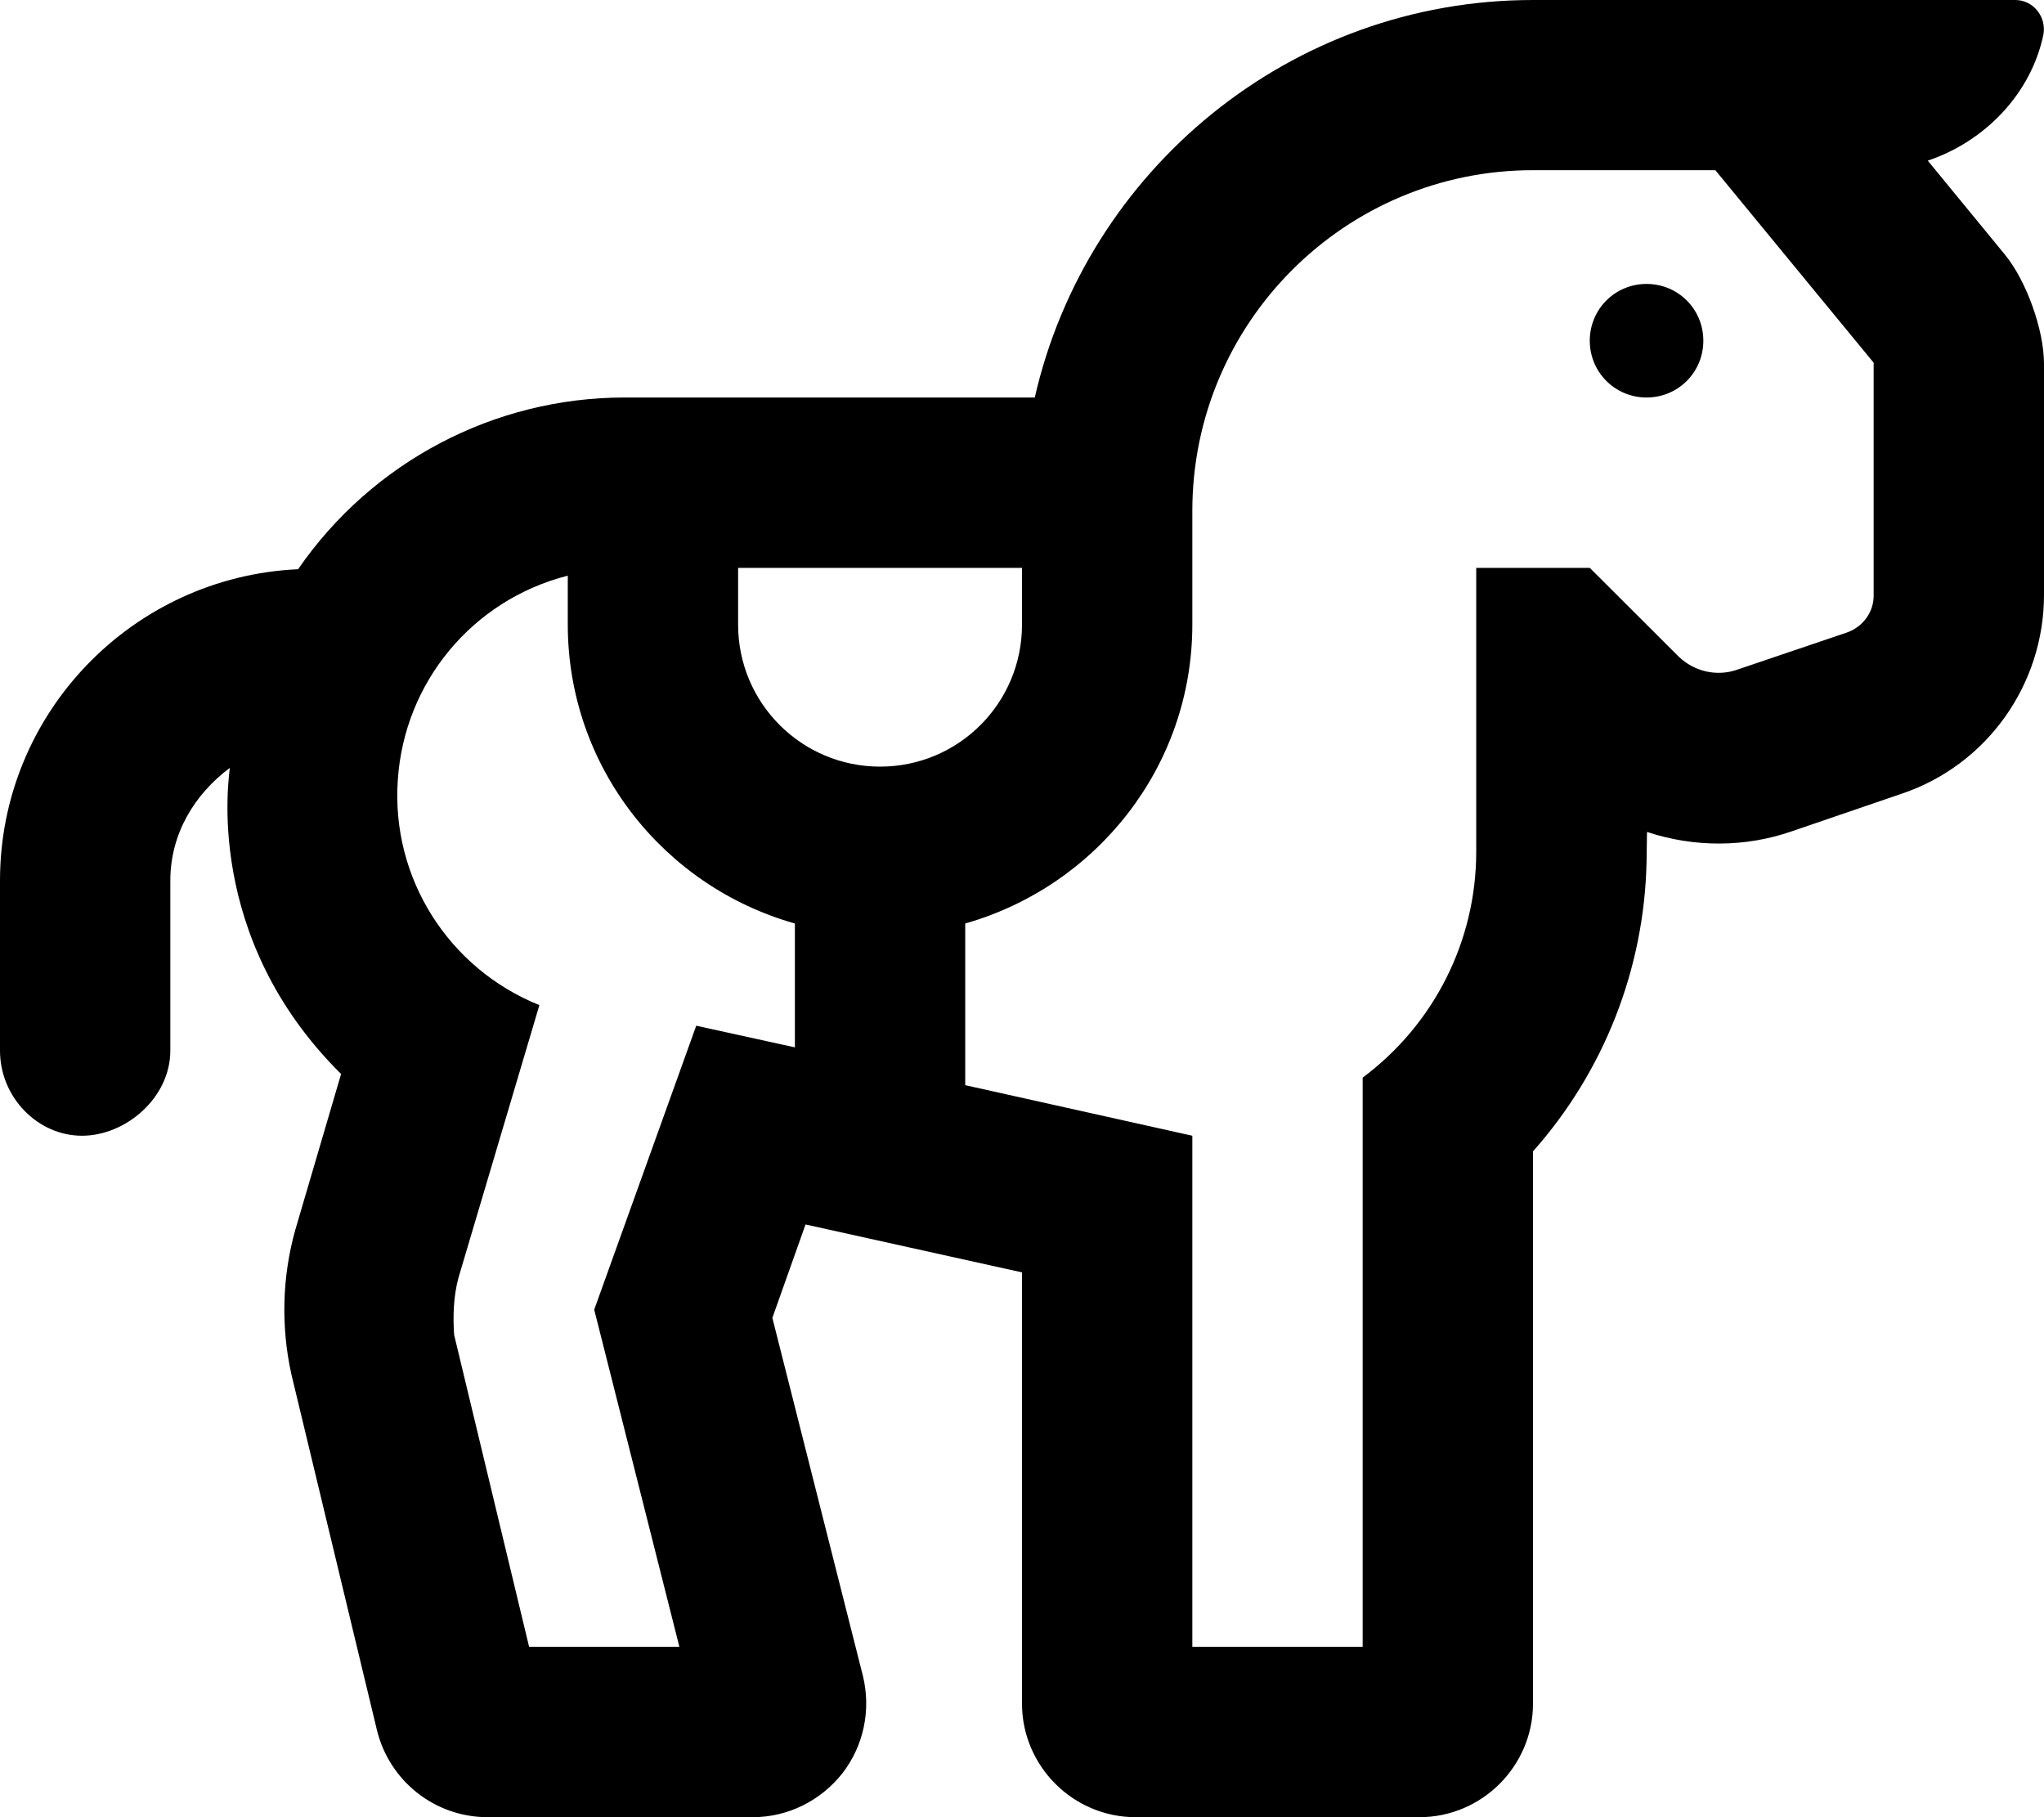 <svg xmlns="http://www.w3.org/2000/svg" viewBox="0 0 576 512"><!--! Font Awesome Pro 6.2.0 by @fontawesome - https://fontawesome.com License - https://fontawesome.com/license (Commercial License) Copyright 2022 Fonticons, Inc. --><path d="M464 80C455.1 80 448 87.12 448 96s7.125 16 16 16S480 104.9 480 96S472.9 80 464 80zM576 102.5c0-9.536-4.95-23.37-11-30.74l-21.75-26.5c16-5.375 29.11-18.74 32.61-35.62c.375-2.375-.234-4.757-1.734-6.632C572.6 1.125 570.4 0 567.9 0L432 .001C363.6 .001 306.2 48 291.6 112H176c-36.75 0-71.12 18.12-92 48.38C37.38 162.5 0 200.9 0 248.1V296C0 309.3 10.75 320 23.1 320S48 309.3 48 296V248.1c0-13.25 6.883-24.36 16.76-31.74C64.63 218.6 57.1 264 96.12 302.6L83.25 346.4c-3.75 13.25-4.125 27.38-1.125 40.87l24.12 100.3C109.8 501.9 122.6 512 137.4 512h74.75c9.875 0 19.12-4.625 25.25-12.38c6-7.75 8.125-17.87 5.75-27.5l-25.5-100.8L227 345L288 358.5V480c0 17.6 14.4 32 32 32h80c17.6 0 32-14.4 32-32v-155.6c20-22.5 31.38-51.5 32-81.62c0-.875 .125-8.375 .125-8.375C477.4 238.8 491.8 238.8 505 234.2L536 223.6c24-8.125 40-30.75 40-56V102.5zM224 295.1L196.2 289l-28.75 80l24 95H149.1l-21.12-87.88C127.6 370.8 127.8 365.2 129.2 360L152 283.2C126.4 272.9 110.2 247.4 112.1 219.8C113.9 192.2 133.2 169 160 162.2v13.75C160 216.1 187.1 249.8 224 260.2V295.1zM208 176V160H288v16c0 22.12-17.88 40-40 40C225.9 216 208 198.1 208 176zM520.5 178.2l-31 10.5c-5.75 2-12.12 .5-16.5-3.75L448 160h-32v80c0 25.12-11.88 48.63-32 63.63V464h-48V320l-64-14.25V260.2c36.88-10.5 64-44.12 64-84.25v-32c0-53 43-96 96-96h51.38L528 102.2v65.38C528.1 172.4 525 176.6 520.5 178.2z"/></svg>